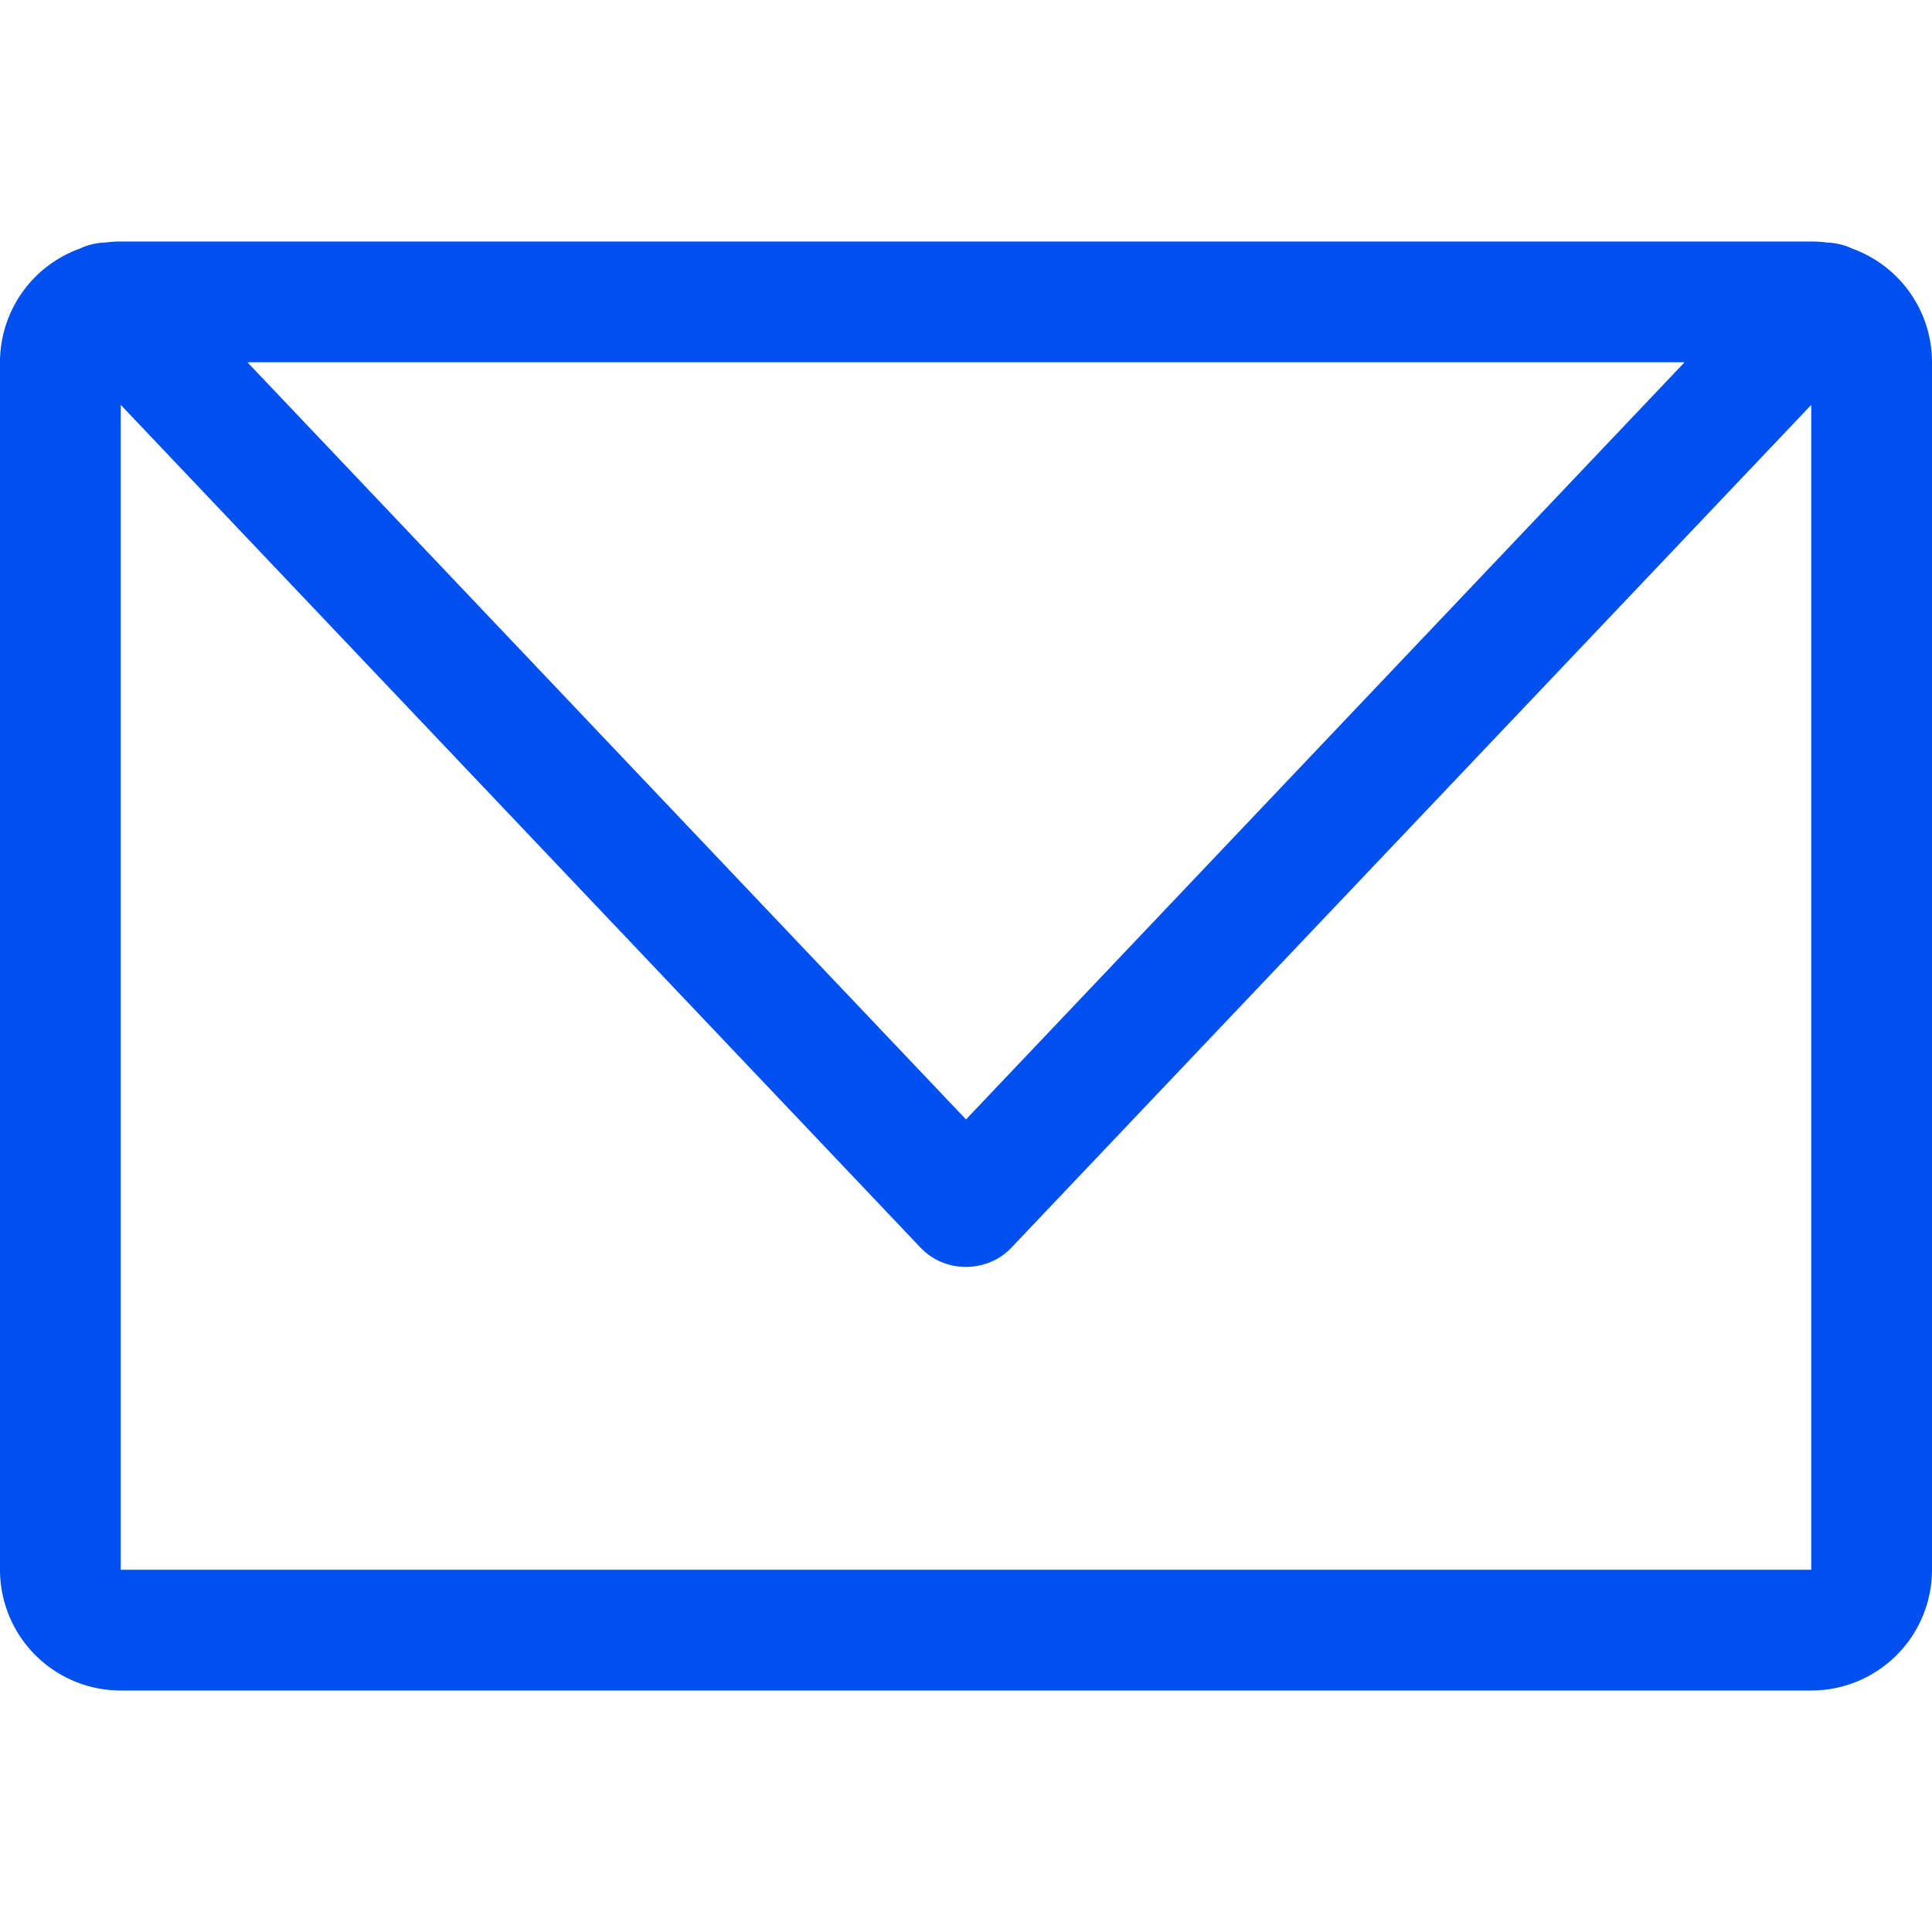 <svg xmlns="http://www.w3.org/2000/svg" viewBox="0 0 32 32" id="email">
<path fill="#0050F0" fill-rule="evenodd" d="M30.679 4.118a1.047 1.047 0 0 0-.41-.1A2.017 2.017 0 0 0 30 4H2c-.09 0-.18.006-.267.018a1.047 1.047 0 0 0-.414.101A2 2 0 0 0 0 6v20a2 2 0 0 0 2 2h28a2 2 0 0 0 2-2V6a2 2 0 0 0-1.321-1.882ZM4.098 6 16 18.541 27.902 6H4.098ZM30 6.706 16.75 20.667c-.203.214-.483.32-.763.316a1.024 1.024 0 0 1-.738-.316L2 6.706V26h28V6.706Z" clip-rule="evenodd"/>
</svg>
